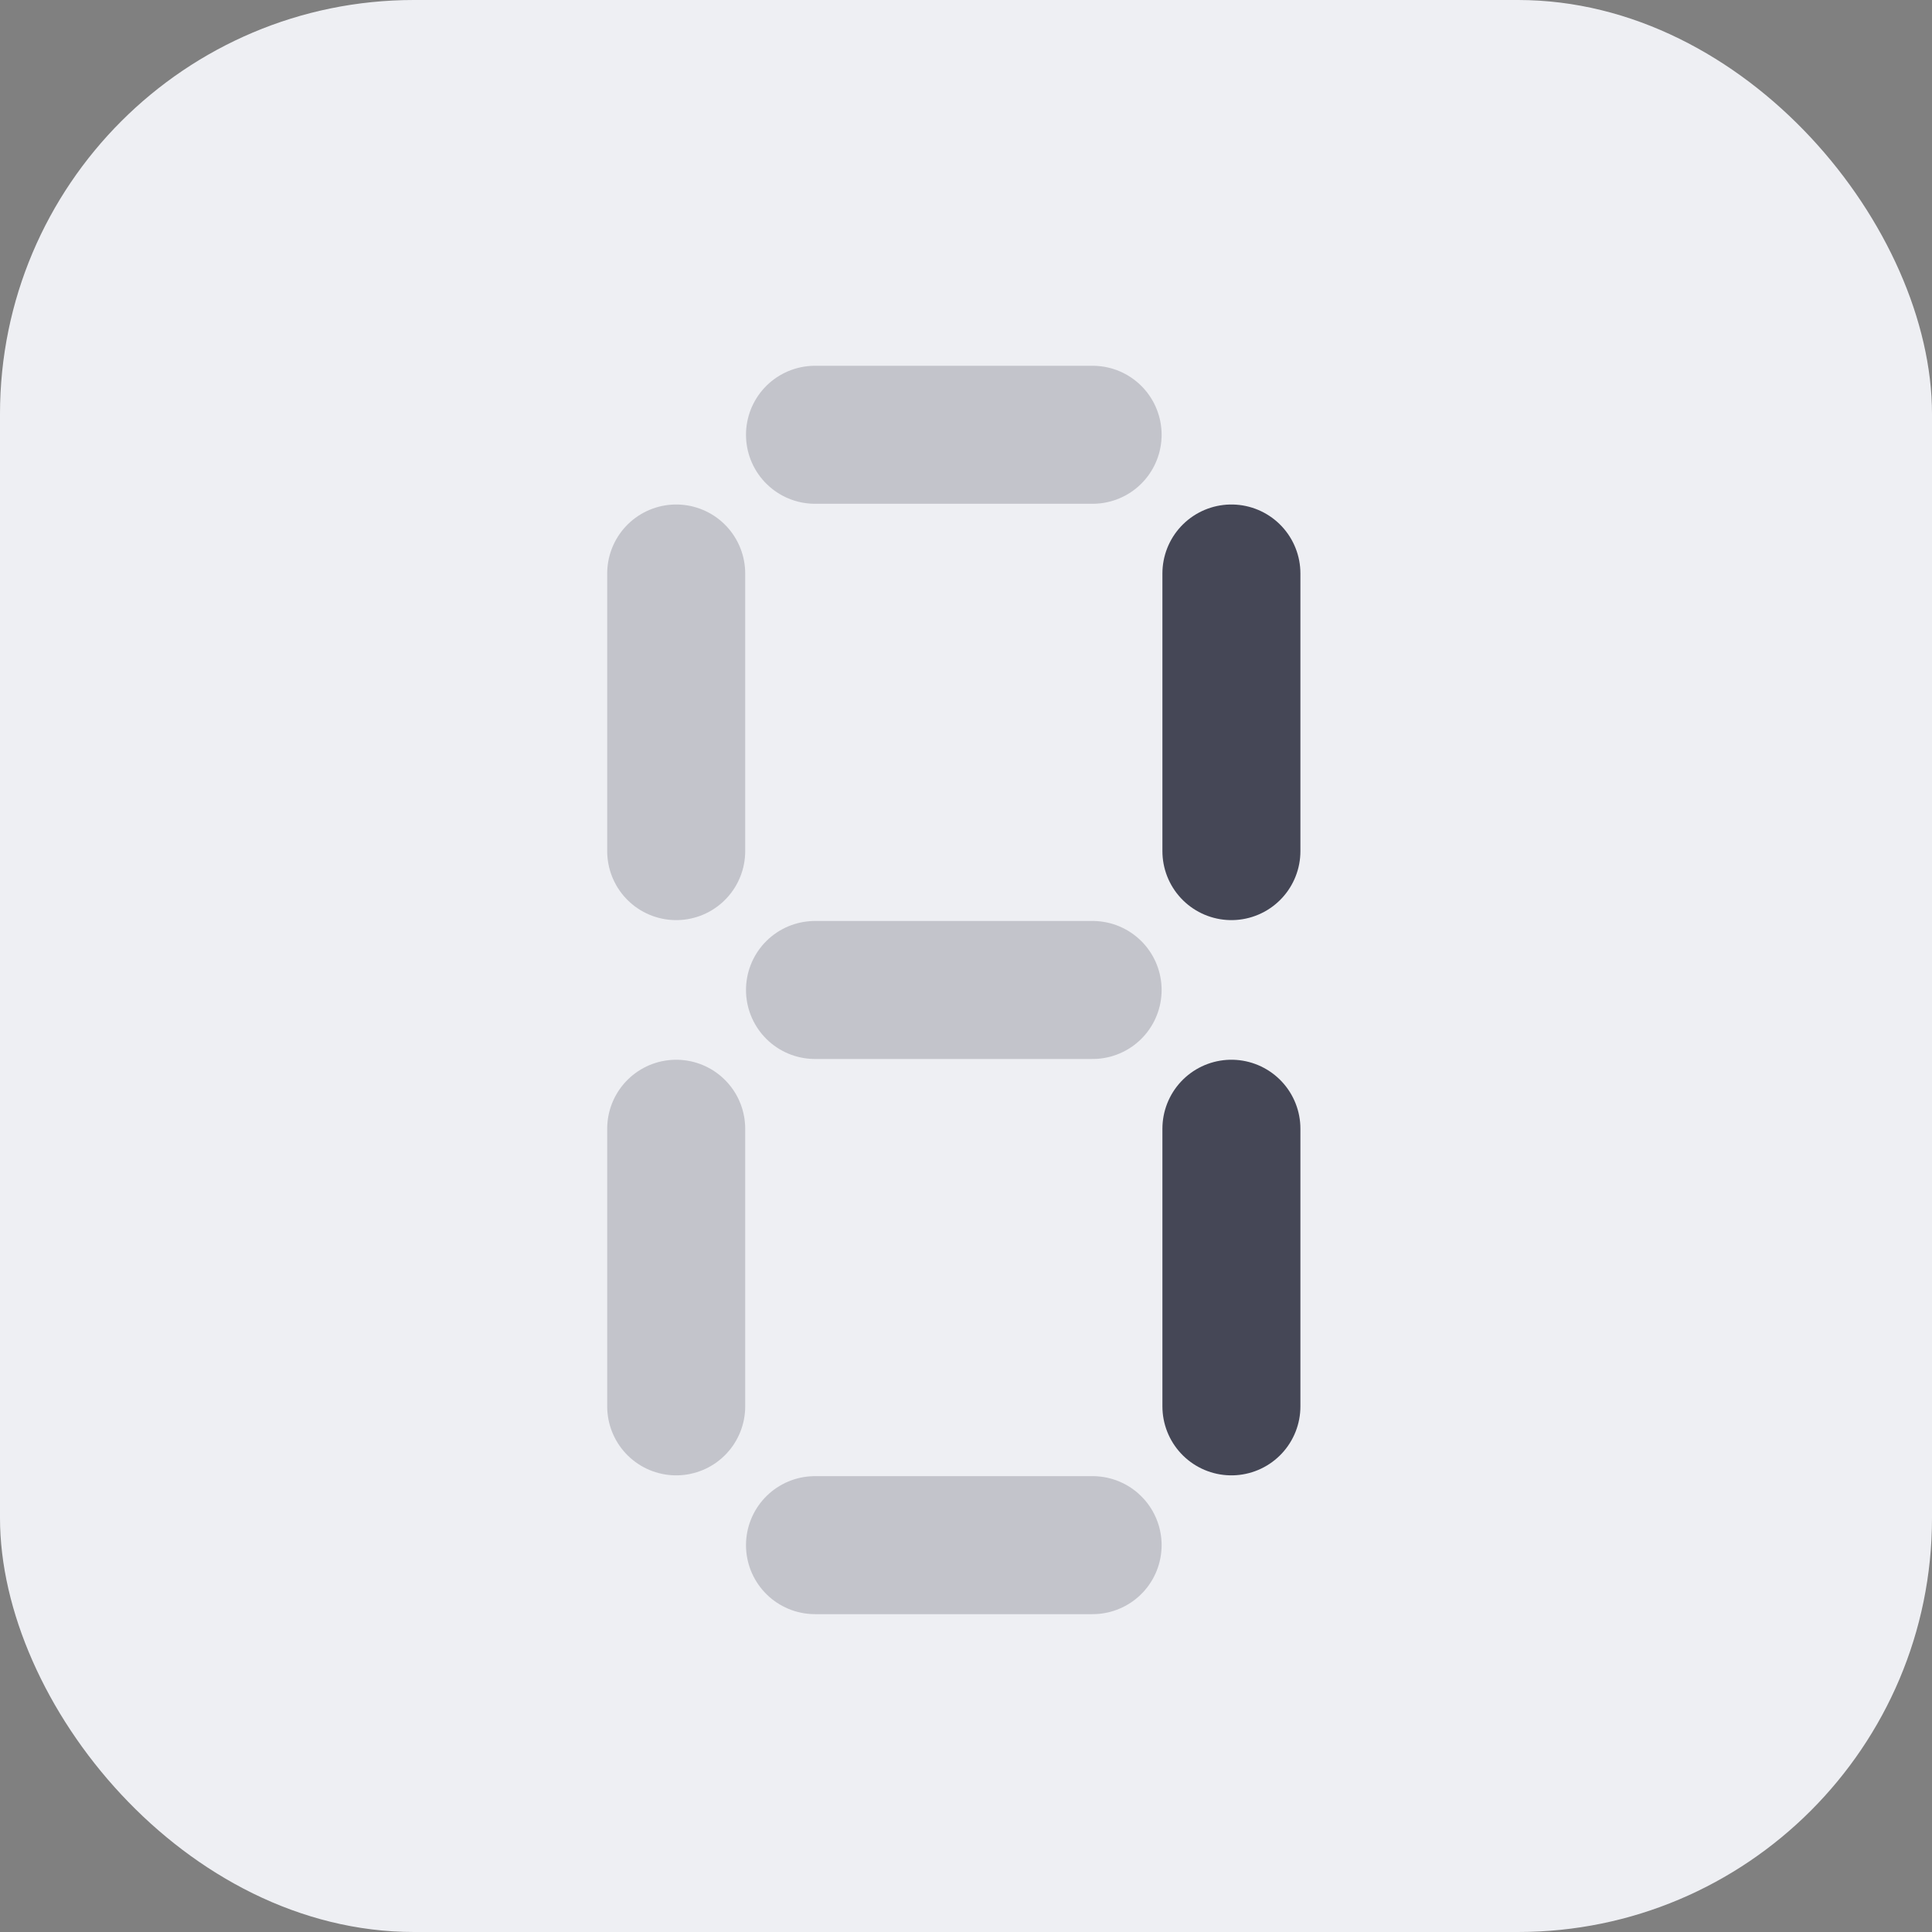 <svg width="56" height="56" viewBox="0 0 56 56" fill="none" xmlns="http://www.w3.org/2000/svg">
<rect x="0" y="0" width="56" height="56" fill="#808080" stroke="none"/>
<rect width="56" height="56" rx="12" fill="#EEEFF3"/>
<path d="M35.693 16.623L35.693 24.67" stroke="#454756" stroke-width="4" stroke-linecap="round"/>
<path d="M35.693 32.717L35.693 40.764" stroke="#454756" stroke-width="4" stroke-linecap="round"/>
<path opacity="0.25" d="M31.67 44.787L23.623 44.787" stroke="#454756" stroke-width="4" stroke-linecap="round"/>
<path opacity="0.25" d="M31.67 12.602L23.623 12.602" stroke="#454756" stroke-width="4" stroke-linecap="round"/>
<path opacity="0.25" d="M31.67 28.695L23.623 28.695" stroke="#454756" stroke-width="4" stroke-linecap="round"/>
<path opacity="0.25" d="M19.6 16.623L19.6 24.67" stroke="#454756" stroke-width="4" stroke-linecap="round"/>
<path opacity="0.25" d="M19.6 32.717L19.6 40.764" stroke="#454756" stroke-width="4" stroke-linecap="round"/>
</svg>
